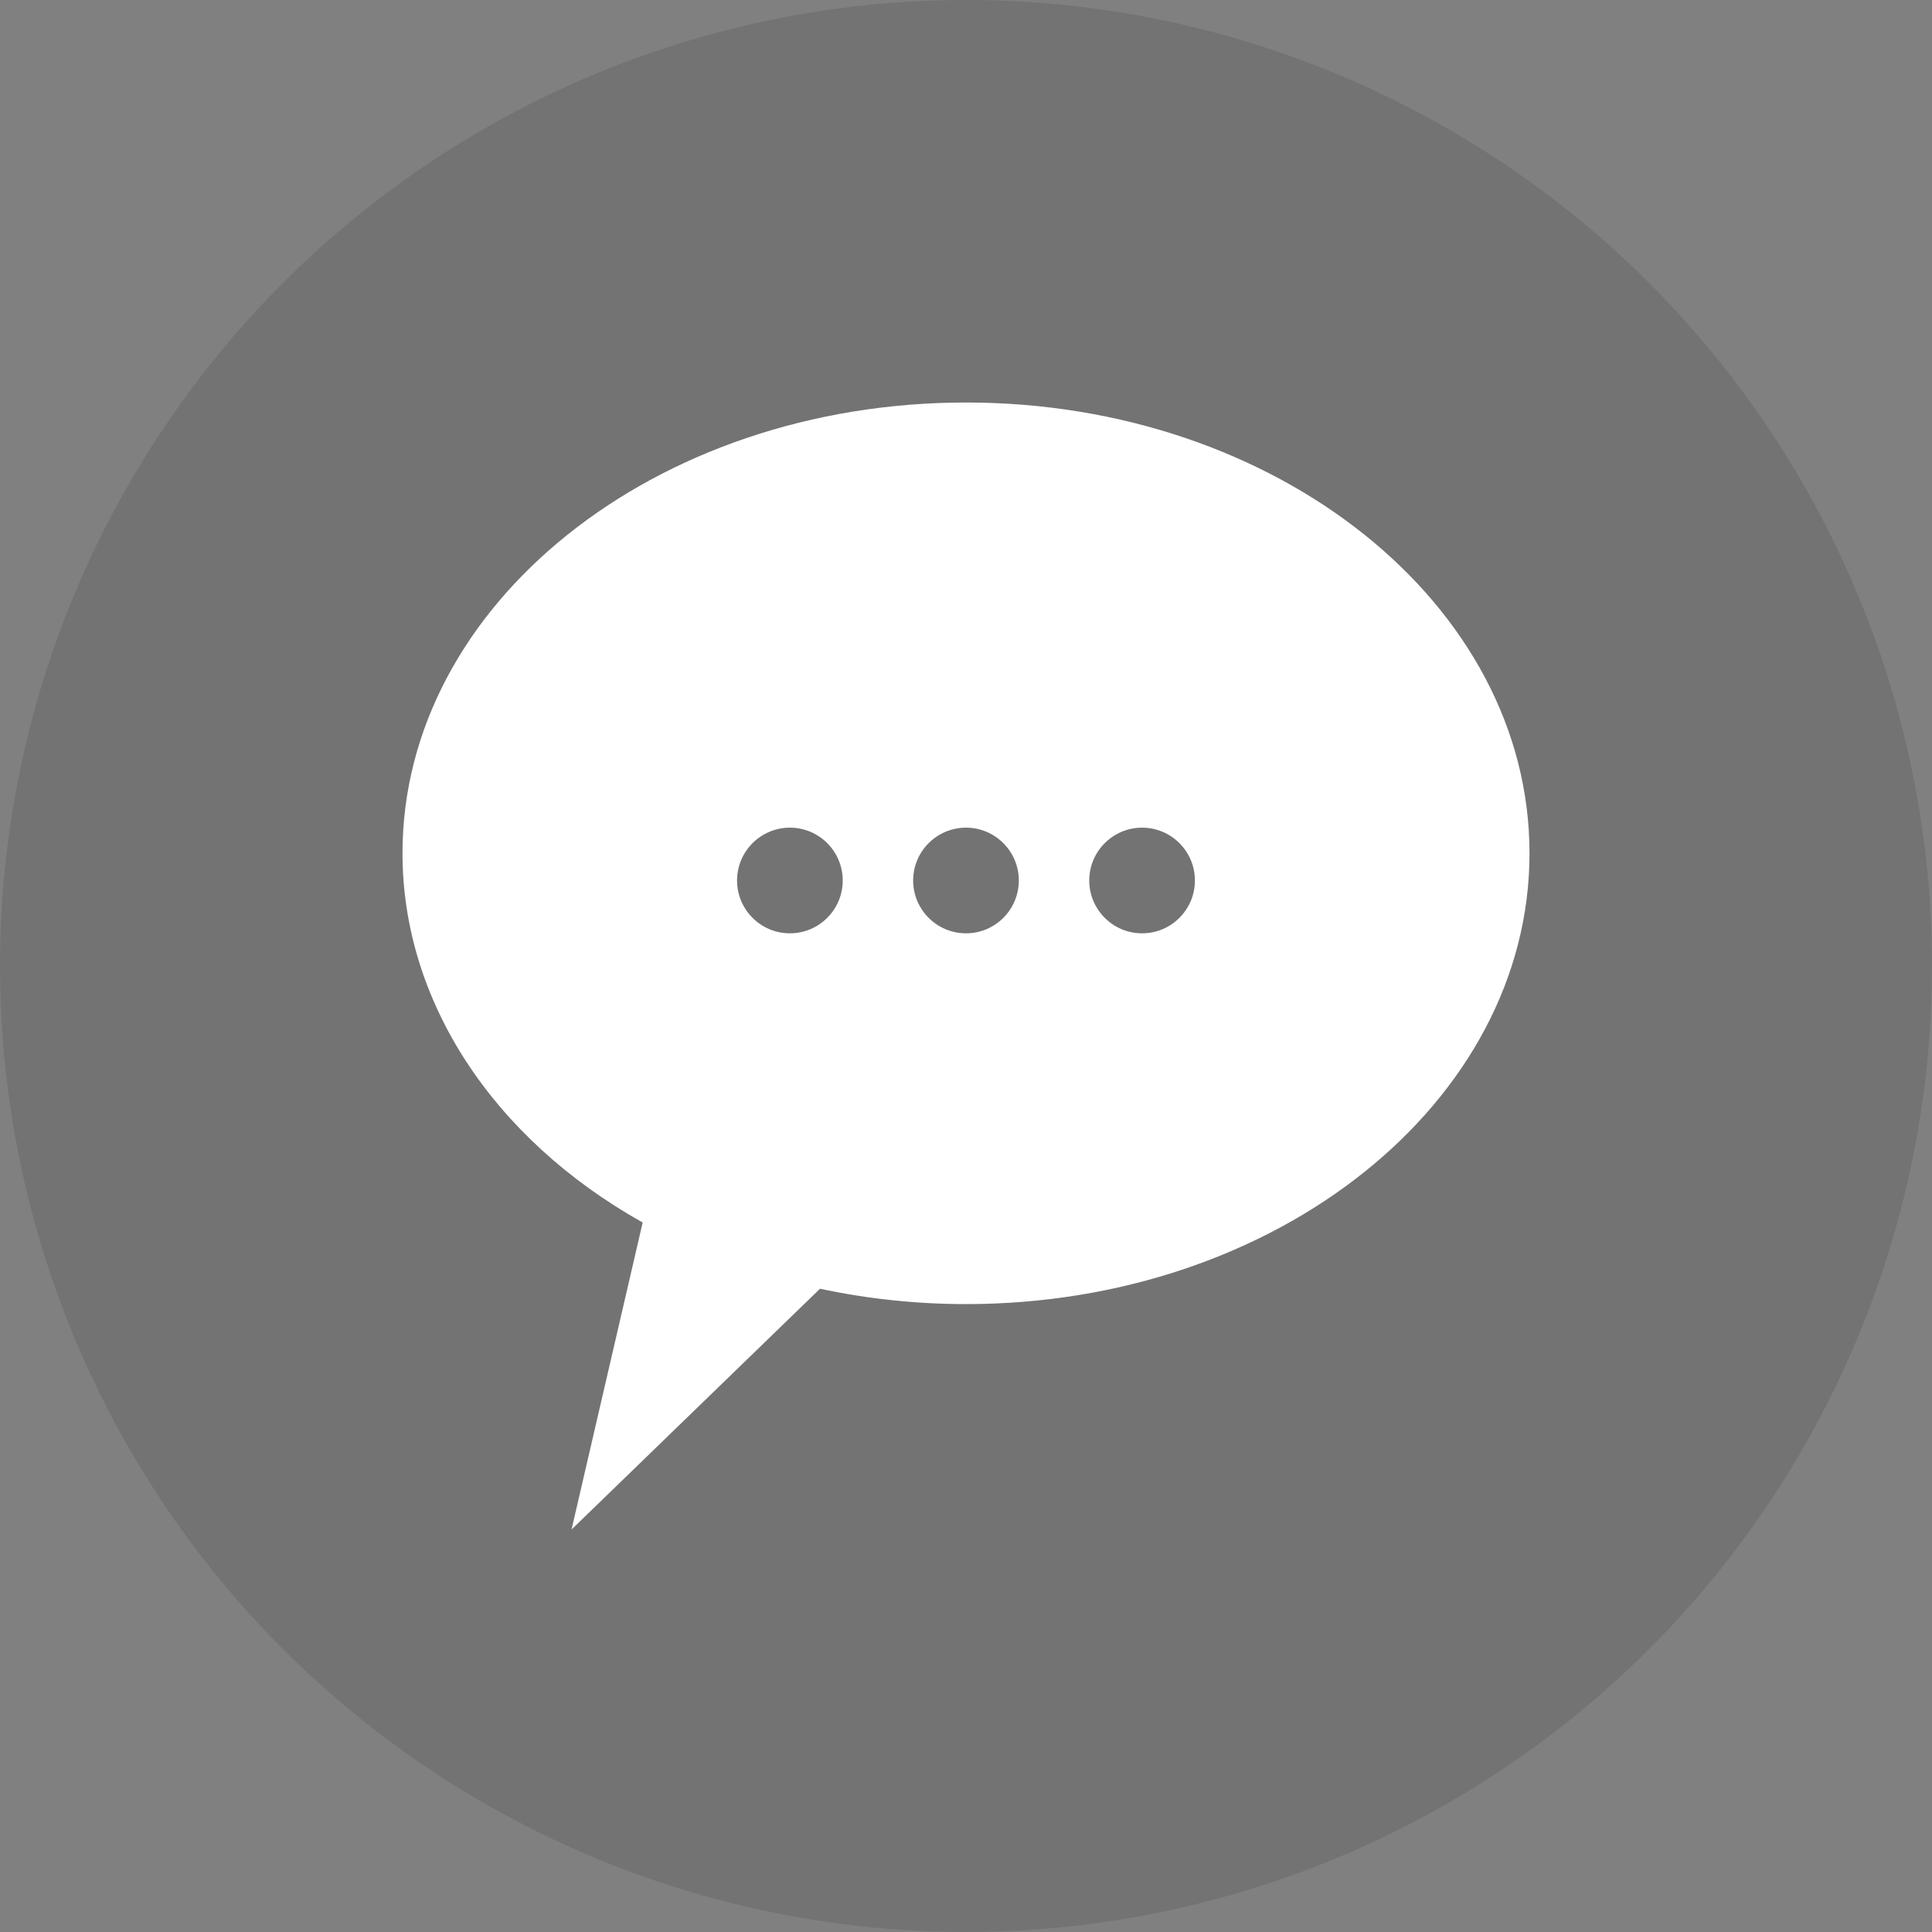 <?xml version="1.0" encoding="UTF-8" standalone="no"?><!DOCTYPE svg PUBLIC "-//W3C//DTD SVG 1.1//EN" "http://www.w3.org/Graphics/SVG/1.1/DTD/svg11.dtd"><svg width="100%" height="100%" viewBox="0 0 48 48" version="1.1" xmlns="http://www.w3.org/2000/svg" xmlns:xlink="http://www.w3.org/1999/xlink" xml:space="preserve" xmlns:serif="http://www.serif.com/" style="fill-rule:evenodd;clip-rule:evenodd;stroke-linejoin:round;stroke-miterlimit:2;"><rect x="0" y="0" width="48" height="48" fill="#808080" stroke="none"/><g id="imgDialBase"></g><g id="headerTopics"></g><g id="headerAppearanceConfigration"></g><g id="headerBasicInformation"></g><g id="btJoinMe"></g><g id="headerLogo"></g><g id="footerText"></g><g id="btContact_passive"></g><g id="btComment_passive"><circle cx="24" cy="24" r="24" style="fill-opacity:0.1;"/><path d="M38,21.2c-0,6.181 -6.273,11.2 -14,11.2c-1.225,-0 -2.444,-0.129 -3.627,-0.382l-6.173,5.982l1.767,-7.627c-3.74,-2.097 -5.967,-5.52 -5.967,-9.173c-0,-6.181 6.273,-11.2 14,-11.2c7.727,-0 14,5.019 14,11.2Zm-9.625,-0.637c-0.724,0 -1.313,0.588 -1.313,1.313c0,0.724 0.589,1.312 1.313,1.312c0.724,0 1.312,-0.588 1.312,-1.312c0,-0.725 -0.588,-1.313 -1.312,-1.313Zm-4.375,0c-0.724,0 -1.313,0.588 -1.313,1.313c0,0.724 0.589,1.312 1.313,1.312c0.724,0 1.312,-0.588 1.312,-1.312c0,-0.725 -0.588,-1.313 -1.312,-1.313Zm-4.375,0c-0.724,0 -1.313,0.588 -1.313,1.313c0,0.724 0.589,1.312 1.313,1.312c0.724,0 1.312,-0.588 1.312,-1.312c0,-0.725 -0.588,-1.313 -1.312,-1.313Z" style="fill:#fff;"/></g><g id="btSkills_passive"></g><g id="btPortfolio_passive"></g><g id="btProfile_passive"></g><g id="btIntroduction_passive"></g><g id="btHome_passive"></g><g id="btContact_active"></g><g id="btComment_active"></g><g id="btSkills_active"></g><g id="btPortfolio_active"></g><g id="btProfile_active"></g><g id="btIntroduction_active"></g><g id="btHome_active"></g><g id="btLogin"></g><g id="btLogout"></g></svg>